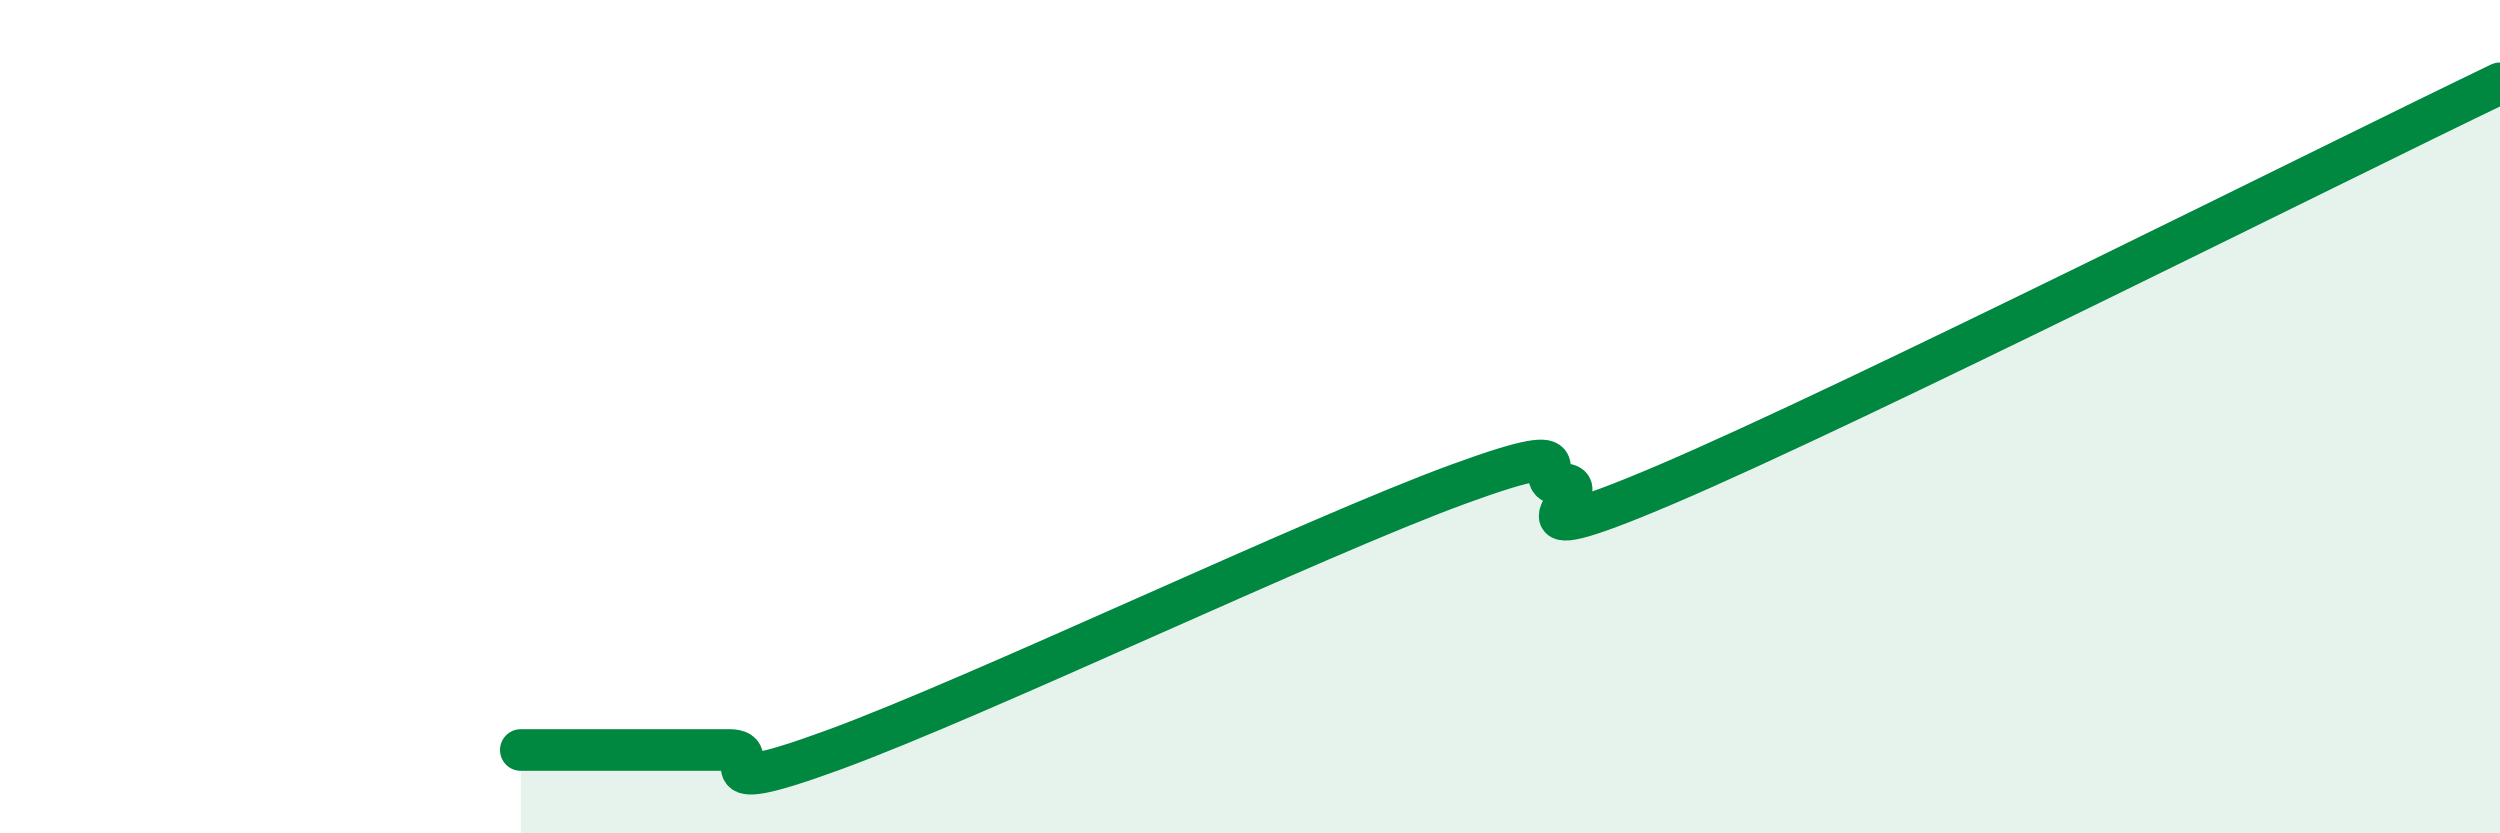 
    <svg width="60" height="20" viewBox="0 0 60 20" xmlns="http://www.w3.org/2000/svg">
      <path
        d="M 12.5,18 C 13,18 14,18 15,18 C 16,18 16.5,18 17.5,18 C 18.5,18 16.5,19.28 20,18 C 23.5,16.72 31.5,12.9 35,11.62 C 38.5,10.34 36.5,11.62 37.5,11.62 C 38.5,11.62 35.5,13.54 40,11.62 C 44.5,9.7 56,3.92 60,2L60 20L12.5 20Z"
        fill="#008740"
        opacity="0.1"
        stroke-linecap="round"
        stroke-linejoin="round"
      />
      <path
        d="M 12.5,18 C 13,18 14,18 15,18 C 16,18 16.5,18 17.5,18 C 18.5,18 16.5,19.28 20,18 C 23.5,16.72 31.5,12.9 35,11.62 C 38.5,10.34 36.5,11.62 37.5,11.62 C 38.5,11.62 35.5,13.54 40,11.62 C 44.5,9.7 56,3.92 60,2"
        stroke="#008740"
        stroke-width="1"
        fill="none"
        stroke-linecap="round"
        stroke-linejoin="round"
      />
    </svg>
  